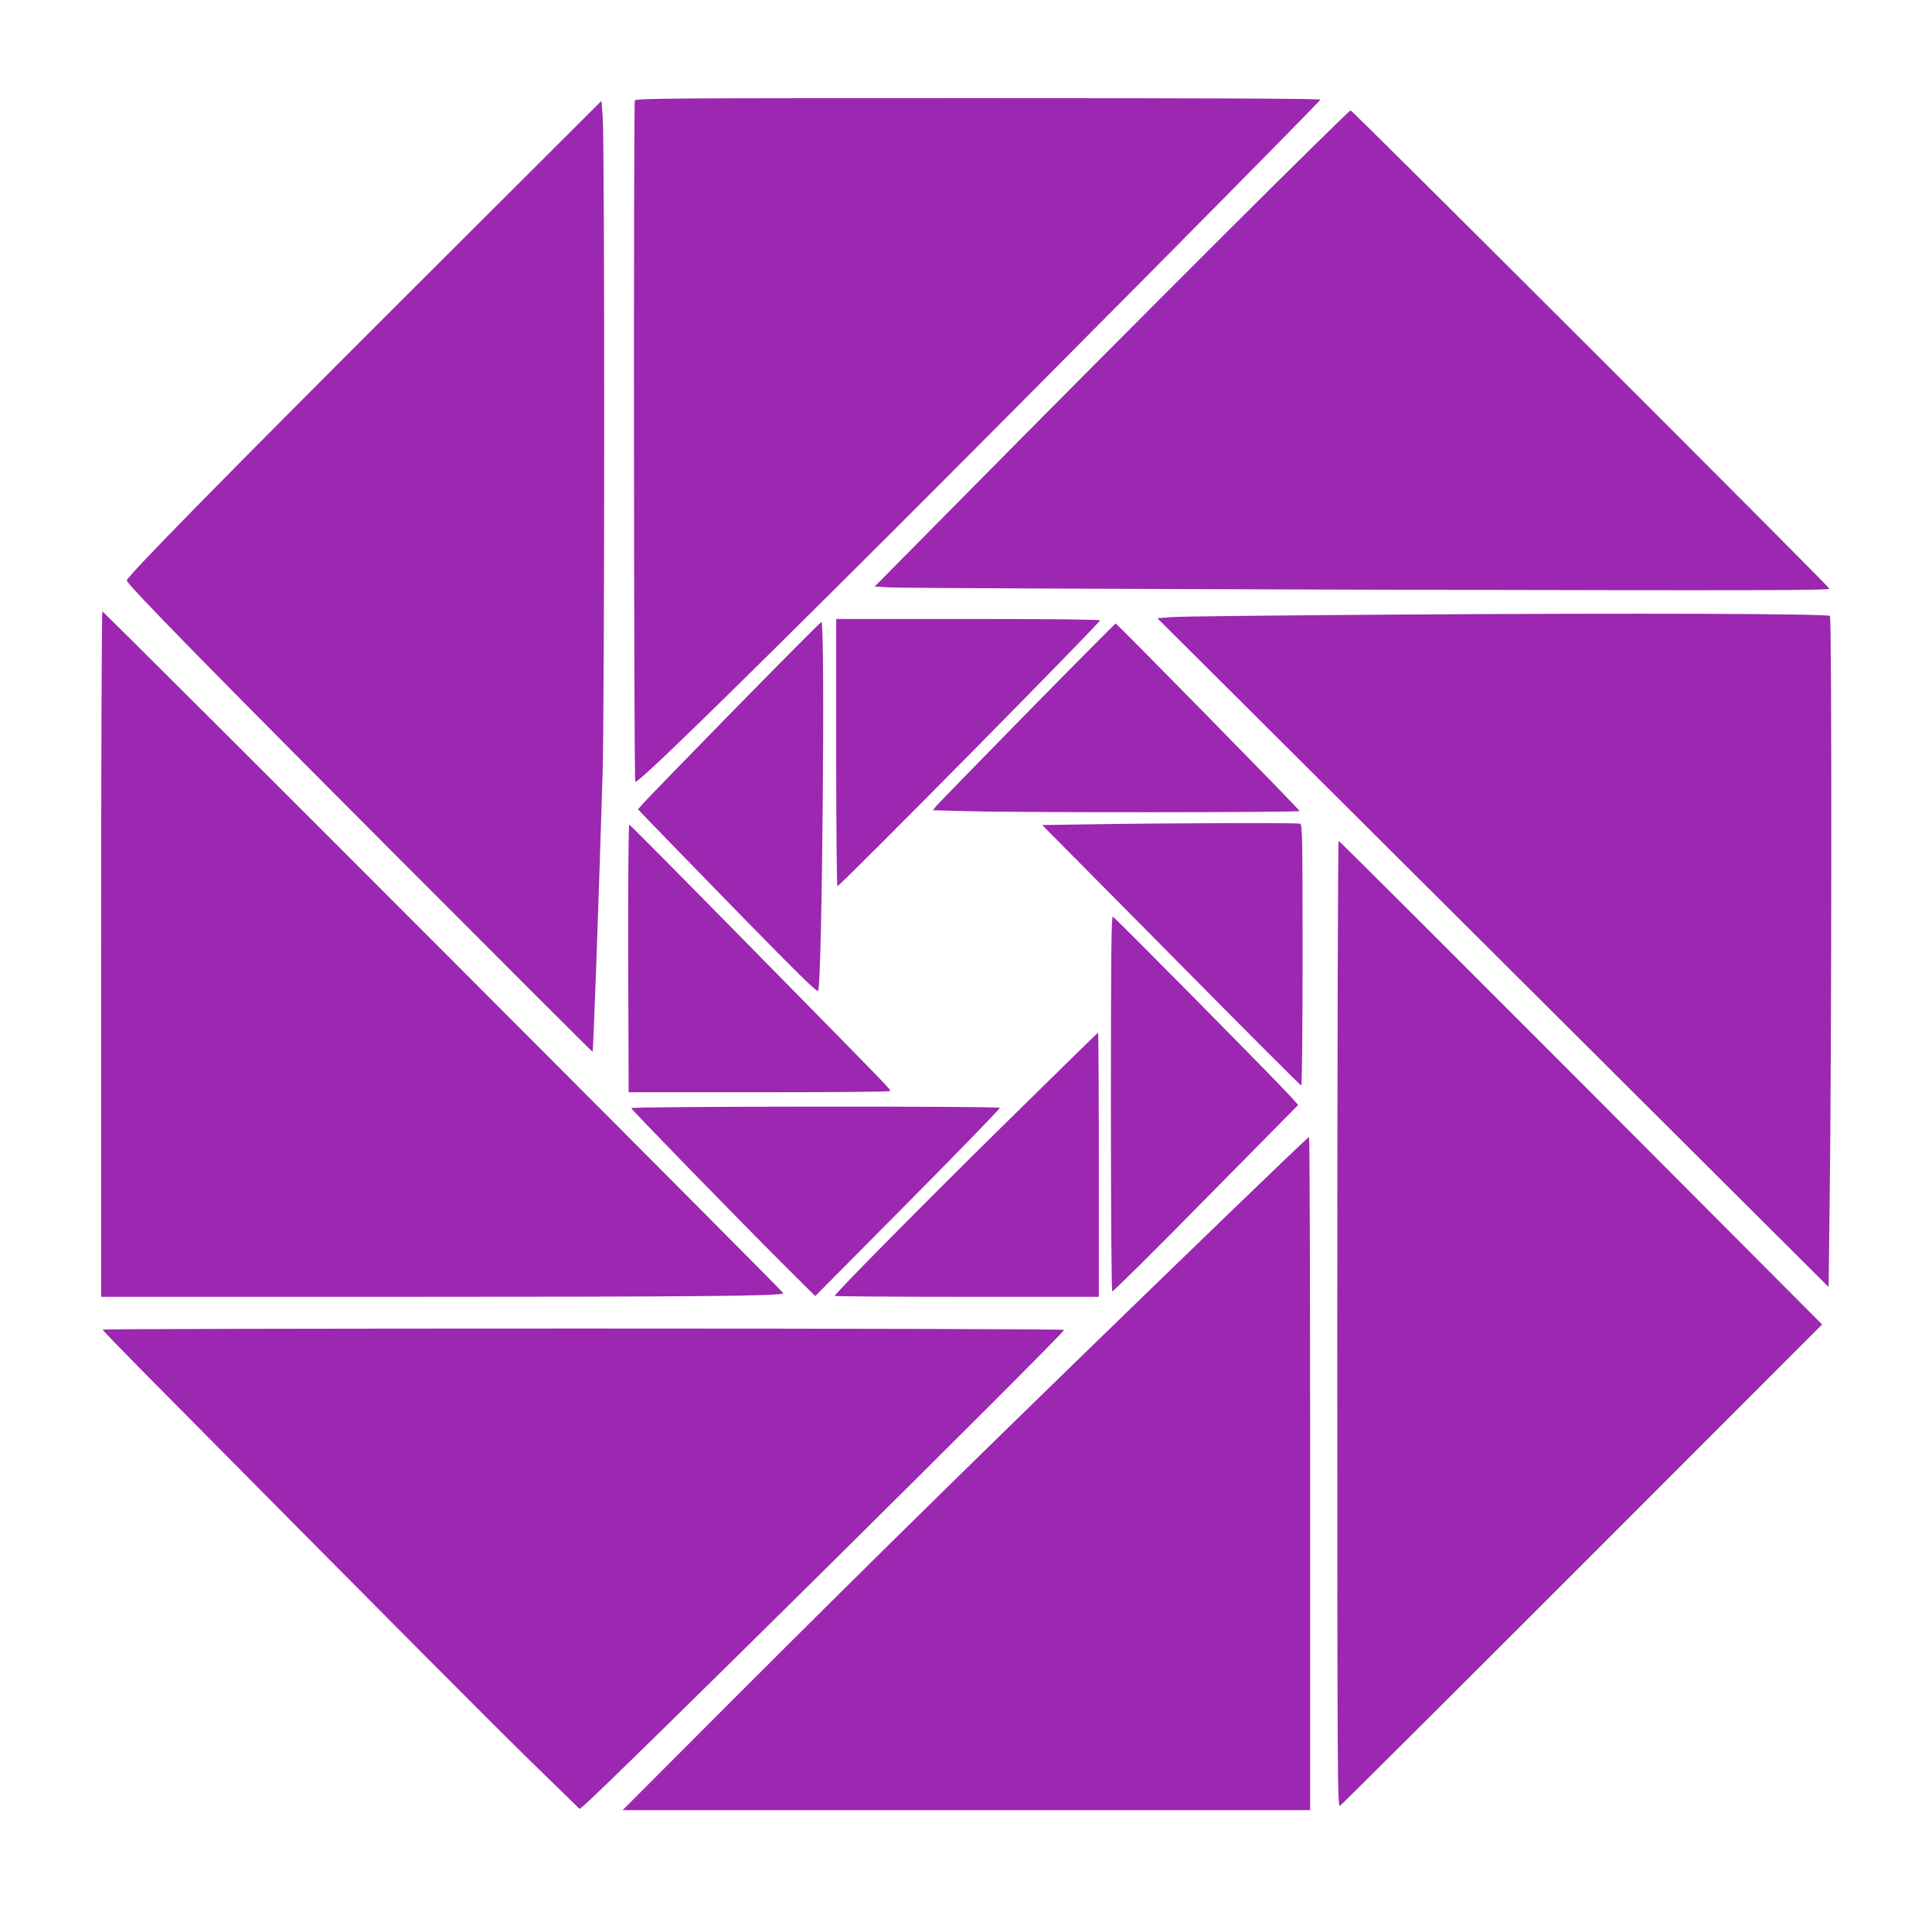 <?xml version="1.0" standalone="no"?>
<!DOCTYPE svg PUBLIC "-//W3C//DTD SVG 20010904//EN"
 "http://www.w3.org/TR/2001/REC-SVG-20010904/DTD/svg10.dtd">
<svg version="1.0" xmlns="http://www.w3.org/2000/svg"
 width="1280pt" height="1265pt" viewBox="0 0 1280 1265"
 preserveAspectRatio="xMidYMid meet">
<g transform="translate(0,1265) scale(0.1,-0.1)"
fill="#9c27b0" stroke="none">
<path d="M4206 11984 c-9 -25 -7 -4497 3 -4512 11 -18 544 500 1699 1652 941
939 2835 2850 2840 2866 3 7 -754 10 -2266 10 -2061 0 -2270 -1 -2276 -16z"/>
<path d="M2704 10704 c-1259 -1257 -1864 -1874 -1864 -1899 0 -24 533 -569
1809 -1847 701 -703 1276 -1277 1277 -1275 5 4 39 953 66 1827 14 460 15 4165
1 4364 l-8 108 -1281 -1278z"/>
<path d="M8099 11084 c-463 -462 -1170 -1172 -1572 -1579 l-732 -740 100 -6
c55 -4 1478 -10 3163 -15 2665 -6 3062 -5 3062 7 0 13 -3151 3159 -3172 3168
-5 1 -387 -374 -849 -835z"/>
<path d="M670 6330 l0 -2270 1938 0 c2001 0 2582 5 2582 24 0 11 -4500 4516
-4512 4516 -4 0 -8 -1021 -8 -2270z"/>
<path d="M9235 8579 c-764 -5 -1430 -12 -1478 -17 l-89 -7 2224 -2215 2223
-2215 7 570 c13 955 15 3862 2 3875 -15 15 -1271 20 -2889 9z"/>
<path d="M5540 7665 c0 -487 4 -885 8 -885 17 0 1731 1734 1740 1761 2 5 -323
9 -872 9 l-876 0 0 -885z"/>
<path d="M4863 7948 c-314 -321 -585 -600 -603 -621 l-33 -38 64 -67 c35 -37
302 -311 593 -610 415 -424 532 -539 537 -525 26 75 47 2443 21 2443 -5 0
-265 -262 -579 -582z"/>
<path d="M6803 7927 c-320 -326 -590 -604 -602 -618 l-20 -26 226 -6 c326 -10
2203 -9 2203 1 0 10 -1210 1242 -1219 1242 -3 -1 -268 -267 -588 -593z"/>
<path d="M7230 7190 l-325 -5 854 -862 c469 -475 857 -863 862 -863 5 0 9 356
9 864 0 778 -2 864 -16 870 -17 7 -877 4 -1384 -4z"/>
<path d="M4162 6303 l3 -888 862 0 c474 0 865 3 869 8 9 8 38 -23 -980 1012
-406 413 -742 752 -747 753 -5 2 -8 -354 -7 -885z"/>
<path d="M8860 3880 c0 -3045 1 -3200 18 -3191 9 5 732 725 1606 1599 l1588
1589 -1597 1602 c-879 880 -1601 1601 -1606 1601 -5 0 -9 -1383 -9 -3200z"/>
<path d="M7360 5341 c0 -707 4 -1242 9 -1245 5 -3 284 273 620 615 l612 620
-58 64 c-105 115 -1158 1180 -1170 1183 -10 3 -13 -250 -13 -1237z"/>
<path d="M6678 5226 c-547 -538 -1148 -1146 -1148 -1160 0 -3 394 -6 875 -6
l875 0 0 875 c0 481 -2 875 -5 875 -2 0 -271 -263 -597 -584z"/>
<path d="M4182 5310 c4 -13 734 -762 1003 -1030 l216 -215 614 619 c338 341
612 623 609 628 -8 12 -2446 10 -2442 -2z"/>
<path d="M8080 4553 c-1439 -1391 -2258 -2195 -3225 -3162 l-730 -731 2278 0
2277 0 0 2230 c0 1227 -3 2230 -7 2229 -5 0 -271 -255 -593 -566z"/>
<path d="M680 3843 c0 -4 112 -120 248 -258 1714 -1731 2346 -2365 2604 -2617
l308 -300 27 22 c117 92 3183 3127 3183 3151 0 5 -1352 9 -3185 9 -1752 0
-3185 -3 -3185 -7z"/>
</g>
</svg>
